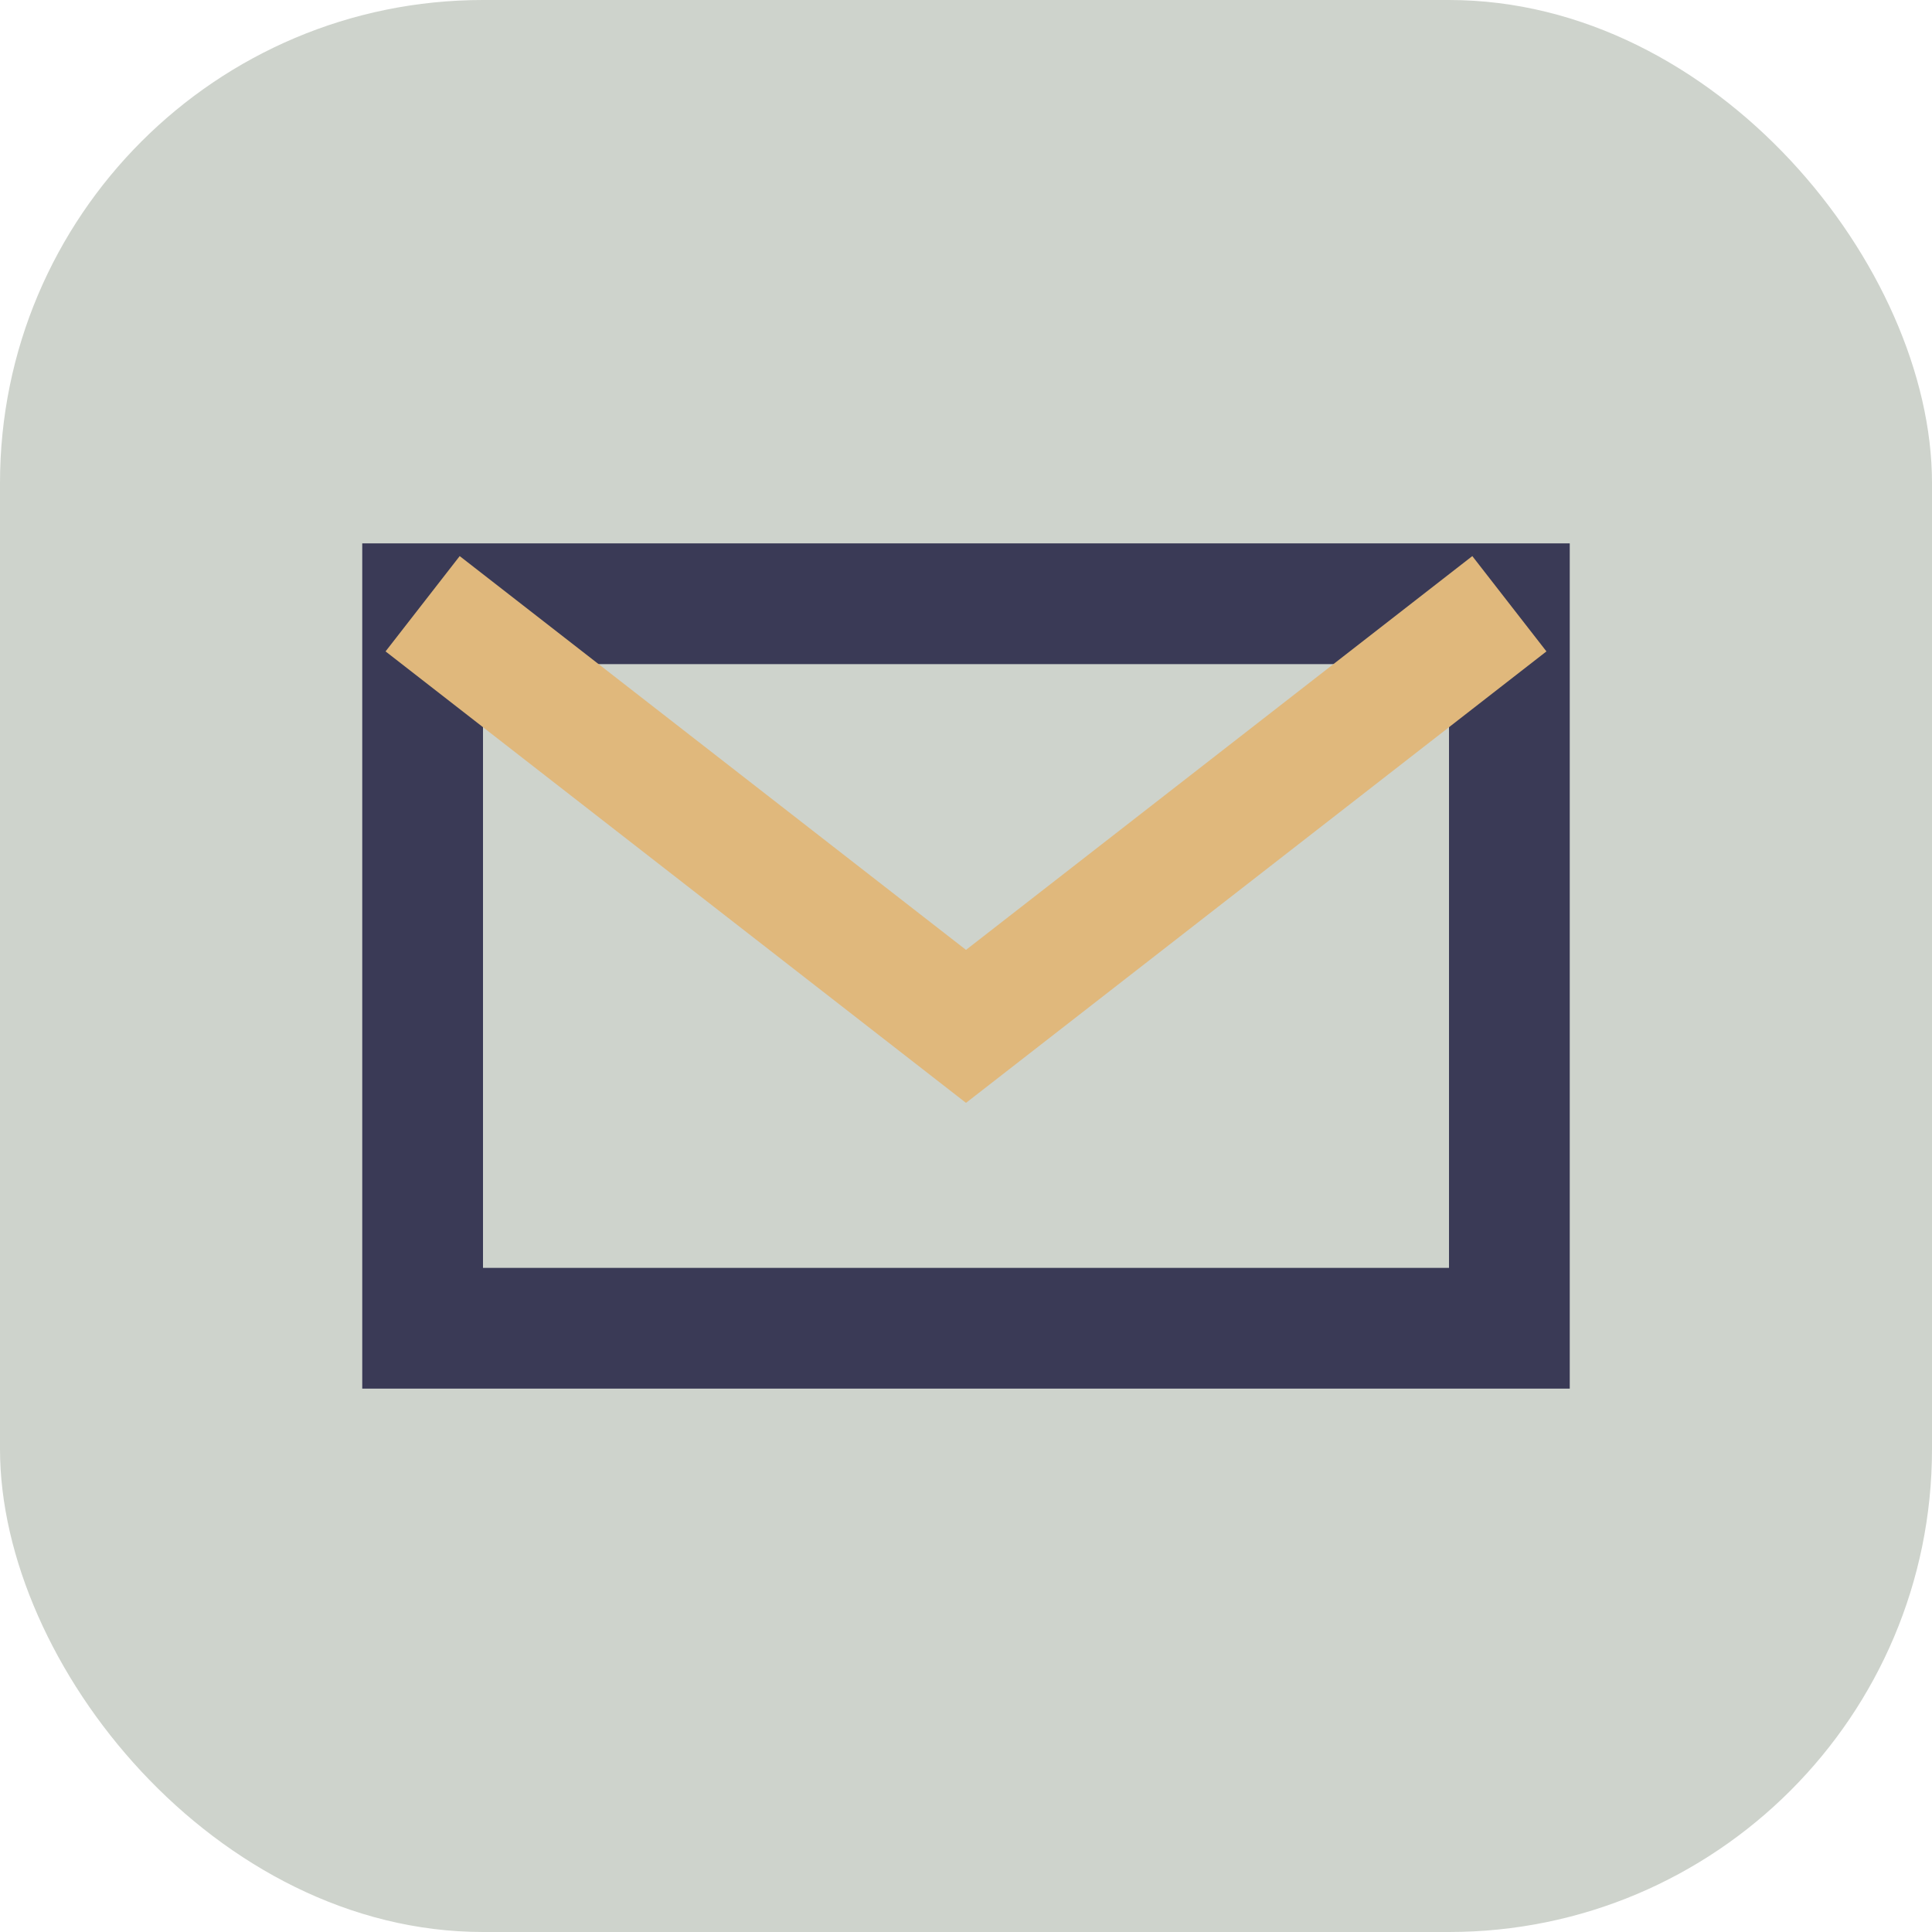 <?xml version="1.0" encoding="UTF-8"?>
<svg xmlns="http://www.w3.org/2000/svg" width="32" height="32" viewBox="0 0 32 32"><rect width="32" height="32" rx="8" fill="#CED3CC"/><path d="M7 10h18v12H7z" fill="none" stroke="#3A3A56" stroke-width="2"/><path d="M7 10l9 7 9-7" stroke="#E0B87C" stroke-width="2" fill="none"/></svg>